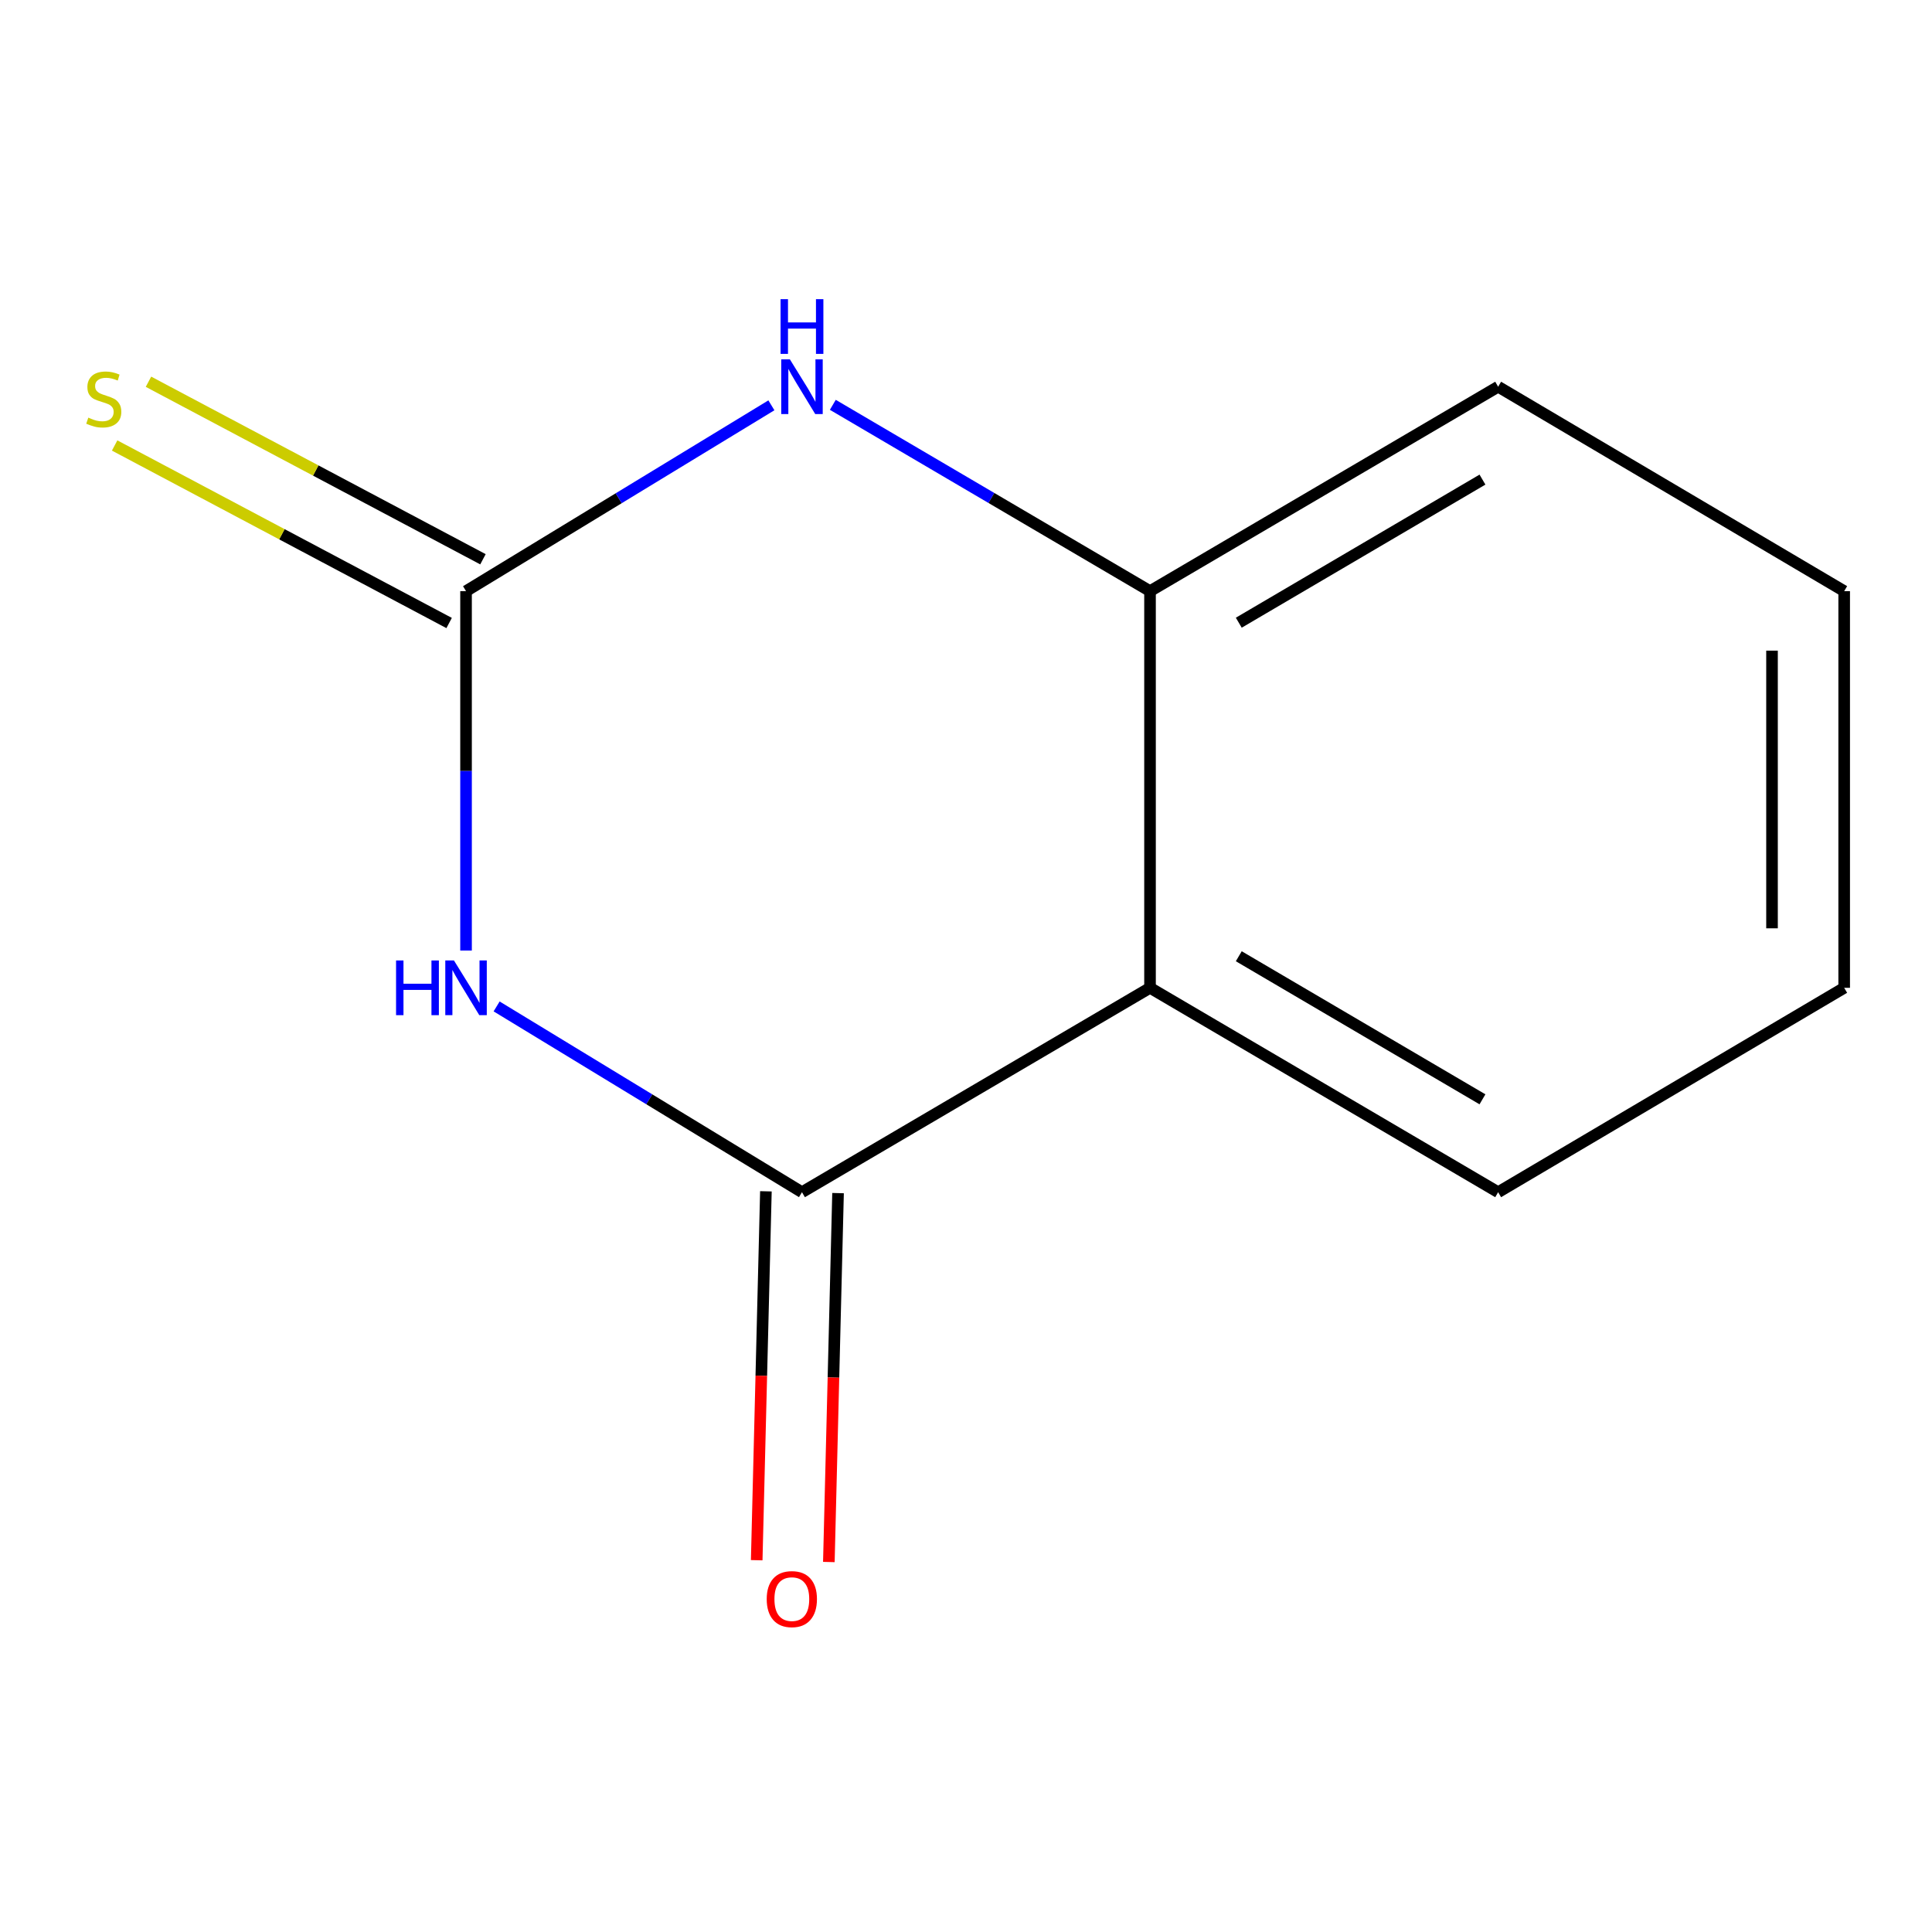 <?xml version='1.0' encoding='iso-8859-1'?>
<svg version='1.1' baseProfile='full'
              xmlns='http://www.w3.org/2000/svg'
                      xmlns:rdkit='http://www.rdkit.org/xml'
                      xmlns:xlink='http://www.w3.org/1999/xlink'
                  xml:space='preserve'
width='1000px' height='1000px' viewBox='0 0 1000 1000'>
<!-- END OF HEADER -->
<rect style='opacity:1.0;fill:#FFFFFF;stroke:none' width='1000' height='1000' x='0' y='0'> </rect>
<path class='bond-0' d='M 257.05,520.923 L 336.076,569.004' style='fill:none;fill-rule:evenodd;stroke:#0000FF;stroke-width:6px;stroke-linecap:butt;stroke-linejoin:miter;stroke-opacity:1' />
<path class='bond-0' d='M 336.076,569.004 L 415.102,617.085' style='fill:none;fill-rule:evenodd;stroke:#000000;stroke-width:6px;stroke-linecap:butt;stroke-linejoin:miter;stroke-opacity:1' />
<path class='bond-1' d='M 241.222,491.999 L 241.222,398.986' style='fill:none;fill-rule:evenodd;stroke:#0000FF;stroke-width:6px;stroke-linecap:butt;stroke-linejoin:miter;stroke-opacity:1' />
<path class='bond-1' d='M 241.222,398.986 L 241.222,305.974' style='fill:none;fill-rule:evenodd;stroke:#000000;stroke-width:6px;stroke-linecap:butt;stroke-linejoin:miter;stroke-opacity:1' />
<path class='bond-3' d='M 415.102,617.085 L 595.248,511.292' style='fill:none;fill-rule:evenodd;stroke:#000000;stroke-width:6px;stroke-linecap:butt;stroke-linejoin:miter;stroke-opacity:1' />
<path class='bond-5' d='M 396.431,616.619 L 394.05,712.091' style='fill:none;fill-rule:evenodd;stroke:#000000;stroke-width:6px;stroke-linecap:butt;stroke-linejoin:miter;stroke-opacity:1' />
<path class='bond-5' d='M 394.05,712.091 L 391.669,807.562' style='fill:none;fill-rule:evenodd;stroke:#FF0000;stroke-width:6px;stroke-linecap:butt;stroke-linejoin:miter;stroke-opacity:1' />
<path class='bond-5' d='M 433.772,617.551 L 431.392,713.022' style='fill:none;fill-rule:evenodd;stroke:#000000;stroke-width:6px;stroke-linecap:butt;stroke-linejoin:miter;stroke-opacity:1' />
<path class='bond-5' d='M 431.392,713.022 L 429.011,808.493' style='fill:none;fill-rule:evenodd;stroke:#FF0000;stroke-width:6px;stroke-linecap:butt;stroke-linejoin:miter;stroke-opacity:1' />
<path class='bond-2' d='M 241.222,305.974 L 320.247,257.883' style='fill:none;fill-rule:evenodd;stroke:#000000;stroke-width:6px;stroke-linecap:butt;stroke-linejoin:miter;stroke-opacity:1' />
<path class='bond-2' d='M 320.247,257.883 L 399.273,209.792' style='fill:none;fill-rule:evenodd;stroke:#0000FF;stroke-width:6px;stroke-linecap:butt;stroke-linejoin:miter;stroke-opacity:1' />
<path class='bond-6' d='M 249.978,289.477 L 163.415,243.532' style='fill:none;fill-rule:evenodd;stroke:#000000;stroke-width:6px;stroke-linecap:butt;stroke-linejoin:miter;stroke-opacity:1' />
<path class='bond-6' d='M 163.415,243.532 L 76.852,197.587' style='fill:none;fill-rule:evenodd;stroke:#CCCC00;stroke-width:6px;stroke-linecap:butt;stroke-linejoin:miter;stroke-opacity:1' />
<path class='bond-6' d='M 232.466,322.47 L 145.903,276.526' style='fill:none;fill-rule:evenodd;stroke:#000000;stroke-width:6px;stroke-linecap:butt;stroke-linejoin:miter;stroke-opacity:1' />
<path class='bond-6' d='M 145.903,276.526 L 59.34,230.581' style='fill:none;fill-rule:evenodd;stroke:#CCCC00;stroke-width:6px;stroke-linecap:butt;stroke-linejoin:miter;stroke-opacity:1' />
<path class='bond-4' d='M 431.065,209.536 L 513.156,257.755' style='fill:none;fill-rule:evenodd;stroke:#0000FF;stroke-width:6px;stroke-linecap:butt;stroke-linejoin:miter;stroke-opacity:1' />
<path class='bond-4' d='M 513.156,257.755 L 595.248,305.974' style='fill:none;fill-rule:evenodd;stroke:#000000;stroke-width:6px;stroke-linecap:butt;stroke-linejoin:miter;stroke-opacity:1' />
<path class='bond-7' d='M 595.248,511.292 L 775.436,617.085' style='fill:none;fill-rule:evenodd;stroke:#000000;stroke-width:6px;stroke-linecap:butt;stroke-linejoin:miter;stroke-opacity:1' />
<path class='bond-7' d='M 641.189,494.949 L 767.32,569.004' style='fill:none;fill-rule:evenodd;stroke:#000000;stroke-width:6px;stroke-linecap:butt;stroke-linejoin:miter;stroke-opacity:1' />
<path class='bond-11' d='M 595.248,511.292 L 595.248,305.974' style='fill:none;fill-rule:evenodd;stroke:#000000;stroke-width:6px;stroke-linecap:butt;stroke-linejoin:miter;stroke-opacity:1' />
<path class='bond-8' d='M 595.248,305.974 L 775.436,200.16' style='fill:none;fill-rule:evenodd;stroke:#000000;stroke-width:6px;stroke-linecap:butt;stroke-linejoin:miter;stroke-opacity:1' />
<path class='bond-8' d='M 641.191,322.312 L 767.323,248.242' style='fill:none;fill-rule:evenodd;stroke:#000000;stroke-width:6px;stroke-linecap:butt;stroke-linejoin:miter;stroke-opacity:1' />
<path class='bond-9' d='M 775.436,617.085 L 954.545,511.292' style='fill:none;fill-rule:evenodd;stroke:#000000;stroke-width:6px;stroke-linecap:butt;stroke-linejoin:miter;stroke-opacity:1' />
<path class='bond-10' d='M 775.436,200.16 L 954.545,305.974' style='fill:none;fill-rule:evenodd;stroke:#000000;stroke-width:6px;stroke-linecap:butt;stroke-linejoin:miter;stroke-opacity:1' />
<path class='bond-12' d='M 954.545,511.292 L 954.545,305.974' style='fill:none;fill-rule:evenodd;stroke:#000000;stroke-width:6px;stroke-linecap:butt;stroke-linejoin:miter;stroke-opacity:1' />
<path class='bond-12' d='M 917.192,480.494 L 917.192,336.771' style='fill:none;fill-rule:evenodd;stroke:#000000;stroke-width:6px;stroke-linecap:butt;stroke-linejoin:miter;stroke-opacity:1' />
<path  class='atom-0' d='M 205.002 497.132
L 208.842 497.132
L 208.842 509.172
L 223.322 509.172
L 223.322 497.132
L 227.162 497.132
L 227.162 525.452
L 223.322 525.452
L 223.322 512.372
L 208.842 512.372
L 208.842 525.452
L 205.002 525.452
L 205.002 497.132
' fill='#0000FF'/>
<path  class='atom-0' d='M 234.962 497.132
L 244.242 512.132
Q 245.162 513.612, 246.642 516.292
Q 248.122 518.972, 248.202 519.132
L 248.202 497.132
L 251.962 497.132
L 251.962 525.452
L 248.082 525.452
L 238.122 509.052
Q 236.962 507.132, 235.722 504.932
Q 234.522 502.732, 234.162 502.052
L 234.162 525.452
L 230.482 525.452
L 230.482 497.132
L 234.962 497.132
' fill='#0000FF'/>
<path  class='atom-3' d='M 408.842 186
L 418.122 201
Q 419.042 202.48, 420.522 205.16
Q 422.002 207.84, 422.082 208
L 422.082 186
L 425.842 186
L 425.842 214.32
L 421.962 214.32
L 412.002 197.92
Q 410.842 196, 409.602 193.8
Q 408.402 191.6, 408.042 190.92
L 408.042 214.32
L 404.362 214.32
L 404.362 186
L 408.842 186
' fill='#0000FF'/>
<path  class='atom-3' d='M 404.022 154.848
L 407.862 154.848
L 407.862 166.888
L 422.342 166.888
L 422.342 154.848
L 426.182 154.848
L 426.182 183.168
L 422.342 183.168
L 422.342 170.088
L 407.862 170.088
L 407.862 183.168
L 404.022 183.168
L 404.022 154.848
' fill='#0000FF'/>
<path  class='atom-6' d='M 396.851 827.692
Q 396.851 820.892, 400.211 817.092
Q 403.571 813.292, 409.851 813.292
Q 416.131 813.292, 419.491 817.092
Q 422.851 820.892, 422.851 827.692
Q 422.851 834.572, 419.451 838.492
Q 416.051 842.372, 409.851 842.372
Q 403.611 842.372, 400.211 838.492
Q 396.851 834.612, 396.851 827.692
M 409.851 839.172
Q 414.171 839.172, 416.491 836.292
Q 418.851 833.372, 418.851 827.692
Q 418.851 822.132, 416.491 819.332
Q 414.171 816.492, 409.851 816.492
Q 405.531 816.492, 403.171 819.292
Q 400.851 822.092, 400.851 827.692
Q 400.851 833.412, 403.171 836.292
Q 405.531 839.172, 409.851 839.172
' fill='#FF0000'/>
<path  class='atom-7' d='M 45.708 216.168
Q 46.028 216.288, 47.348 216.848
Q 48.668 217.408, 50.108 217.768
Q 51.588 218.088, 53.028 218.088
Q 55.708 218.088, 57.268 216.808
Q 58.828 215.488, 58.828 213.208
Q 58.828 211.648, 58.028 210.688
Q 57.268 209.728, 56.068 209.208
Q 54.868 208.688, 52.868 208.088
Q 50.348 207.328, 48.828 206.608
Q 47.348 205.888, 46.268 204.368
Q 45.228 202.848, 45.228 200.288
Q 45.228 196.728, 47.628 194.528
Q 50.068 192.328, 54.868 192.328
Q 58.148 192.328, 61.868 193.888
L 60.948 196.968
Q 57.548 195.568, 54.988 195.568
Q 52.228 195.568, 50.708 196.728
Q 49.188 197.848, 49.228 199.808
Q 49.228 201.328, 49.988 202.248
Q 50.788 203.168, 51.908 203.688
Q 53.068 204.208, 54.988 204.808
Q 57.548 205.608, 59.068 206.408
Q 60.588 207.208, 61.668 208.848
Q 62.788 210.448, 62.788 213.208
Q 62.788 217.128, 60.148 219.248
Q 57.548 221.328, 53.188 221.328
Q 50.668 221.328, 48.748 220.768
Q 46.868 220.248, 44.628 219.328
L 45.708 216.168
' fill='#CCCC00'/>
</svg>
